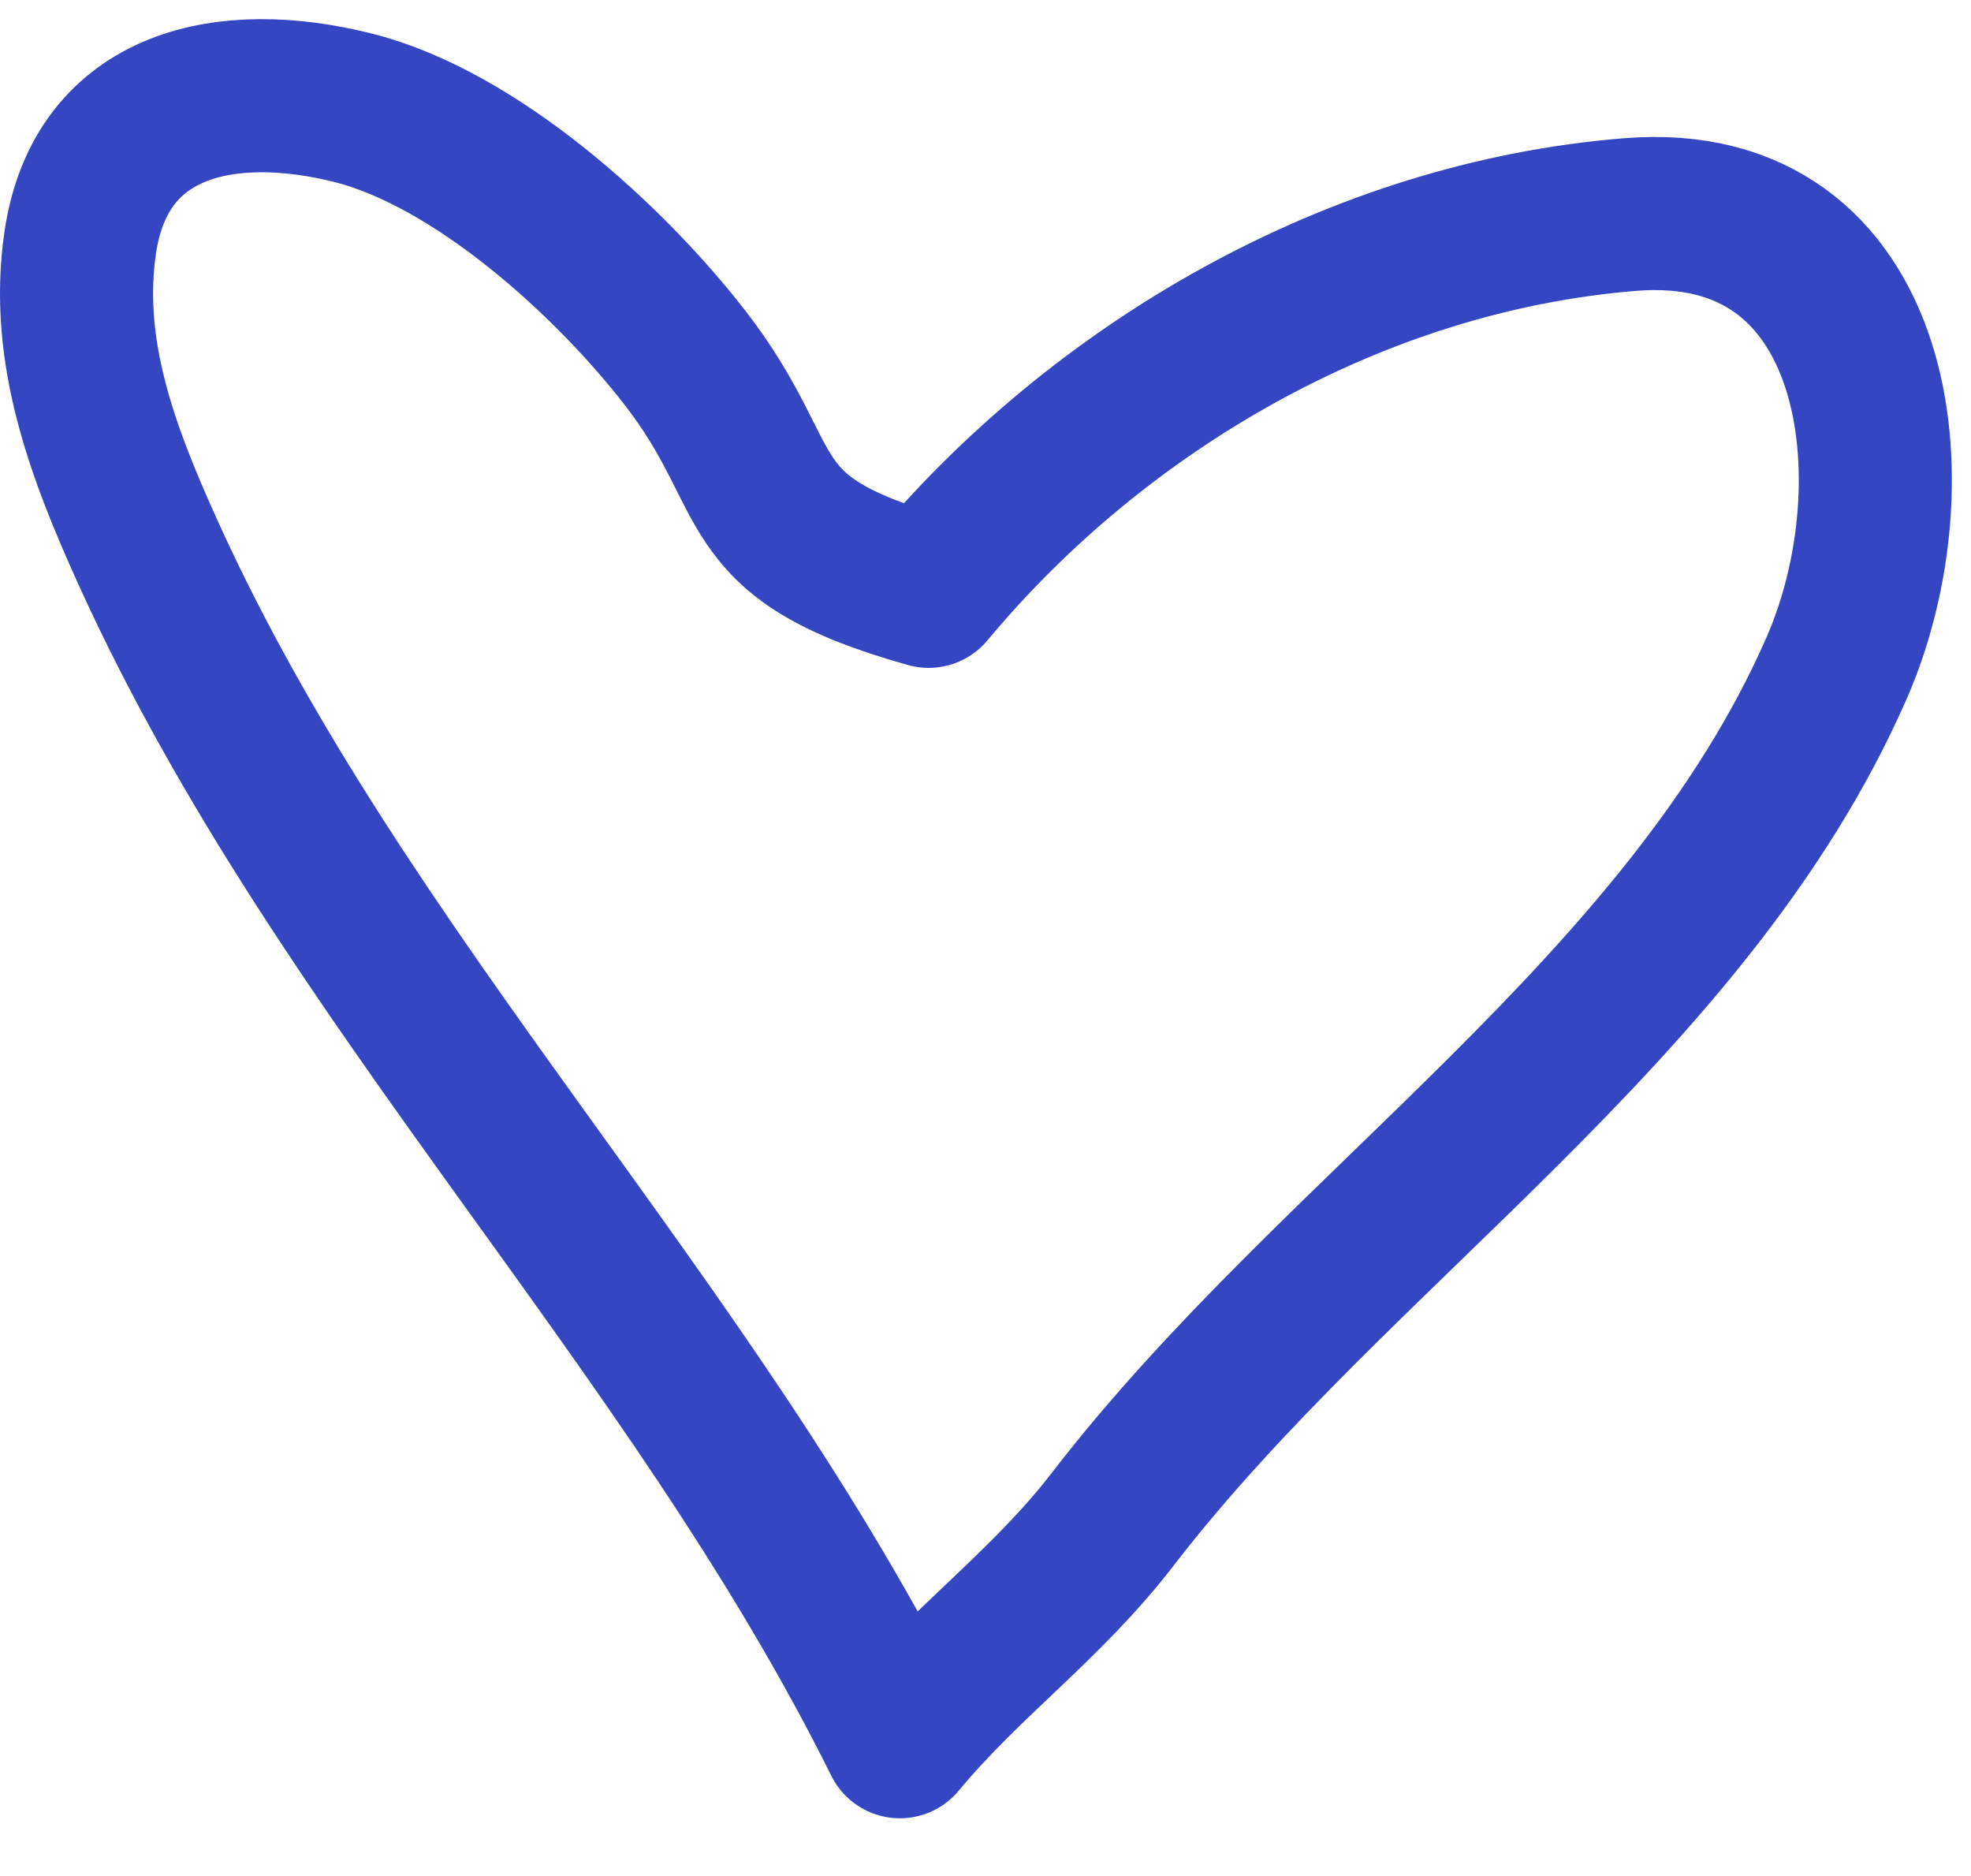 <svg width="103" height="98" viewBox="0 0 103 98" fill="none" xmlns="http://www.w3.org/2000/svg">
<path d="M48.53 30.894C57.468 20.162 70.875 12.364 85.188 11.209C98.395 10.145 100.192 25.3 95.969 34.923C88.182 52.678 69.846 64.2 58.174 79.341C54.703 83.855 50.541 86.759 47.025 91C36.121 69.049 17.907 51.249 7.771 28.948C5.406 23.734 3.349 18.399 4.193 12.668C5.284 5.295 11.903 3.988 18.445 5.63C24.864 7.241 31.836 13.595 35.768 18.657C40.867 25.209 38.302 28.036 48.53 30.894Z" stroke="#3546C3" stroke-width="8" stroke-miterlimit="10" stroke-linecap="round" stroke-linejoin="round"/>
</svg>
